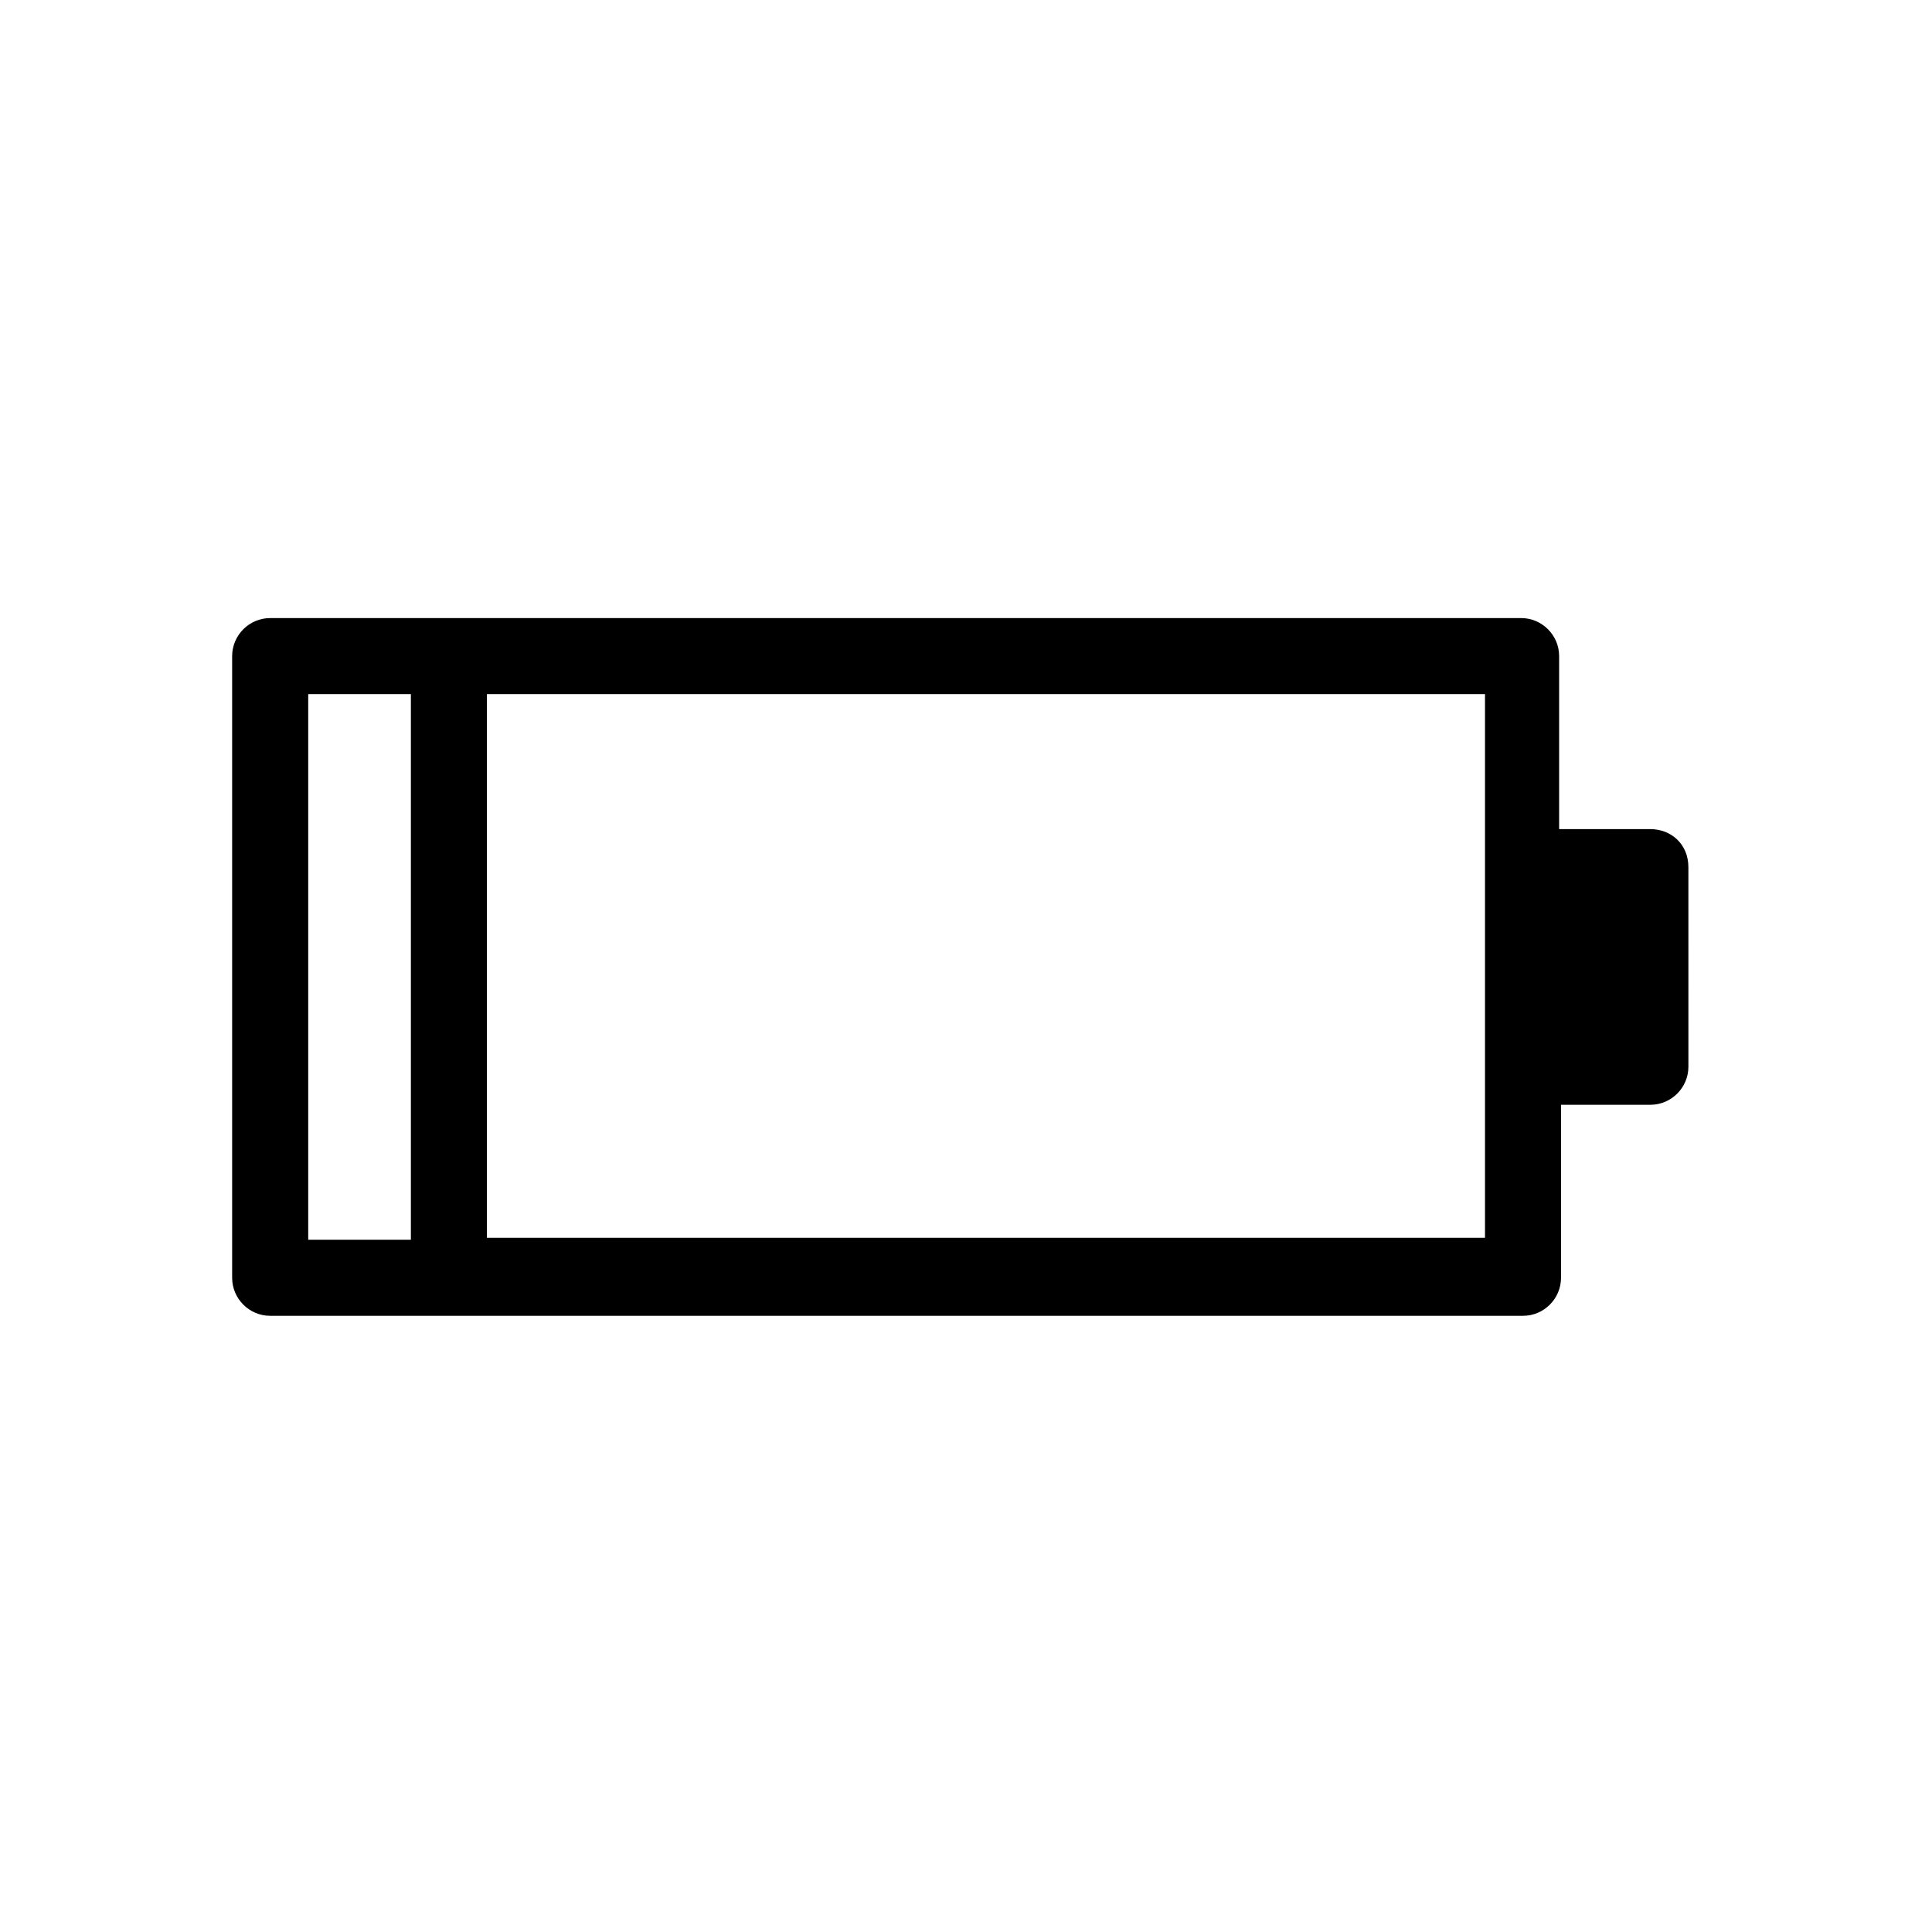<?xml version="1.0" encoding="UTF-8"?>
<!-- Uploaded to: ICON Repo, www.iconrepo.com, Generator: ICON Repo Mixer Tools -->
<svg fill="#000000" width="800px" height="800px" version="1.1" viewBox="144 144 512 512" xmlns="http://www.w3.org/2000/svg">
 <path d="m581.37 363.72h-24.184v-45.848c0-5.543-4.535-10.078-10.078-10.078l-284.15 0.004h-47.359c-5.543 0-10.078 4.535-10.078 10.078v164.75c0 5.543 4.535 10.078 10.078 10.078h332.01c5.543 0 10.078-4.535 10.078-10.078v-45.848h23.68c5.543 0 10.078-4.535 10.078-10.078l-0.004-52.898c0-6.047-4.535-10.078-10.074-10.078zm-355.69 108.32v-144.09h27.207v144.59h-27.207zm311.36 0h-264v-144.09h264.5v144.09z"/>
</svg>
